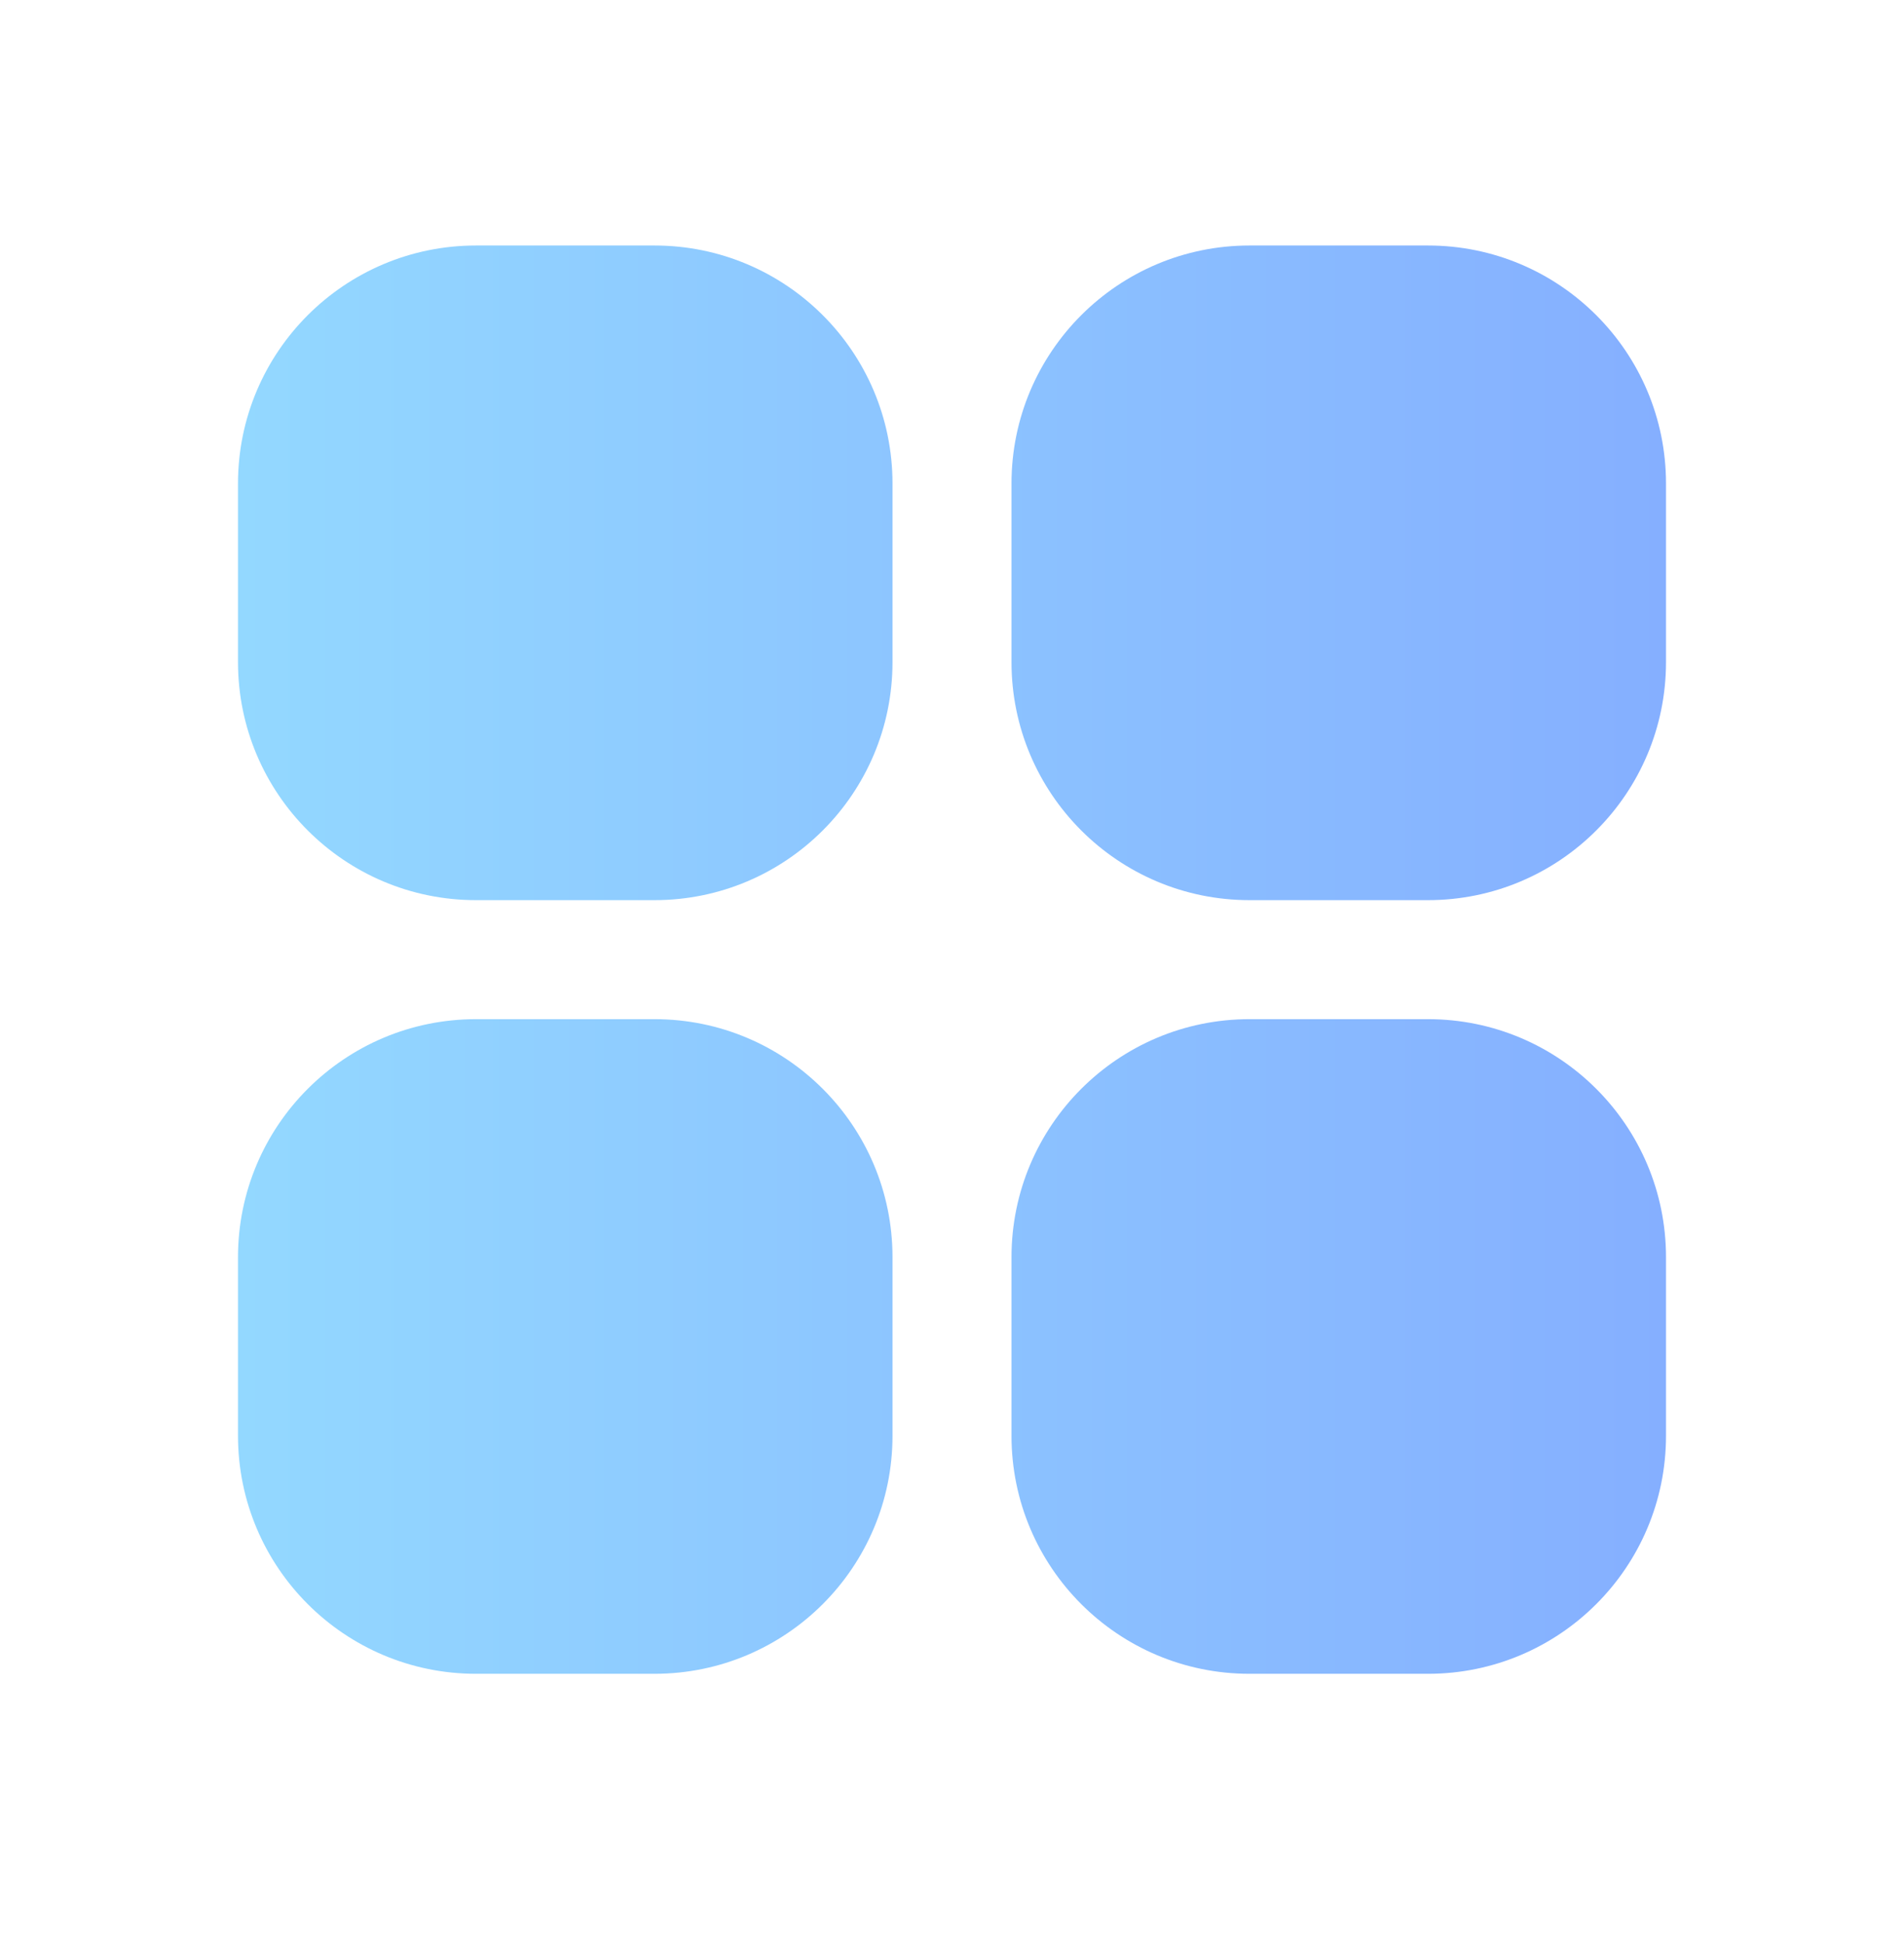 <svg width="48" height="49" viewBox="0 0 48 49" fill="none" xmlns="http://www.w3.org/2000/svg">
<g clip-path="url(#clip0_700_9818)">
<path fill-rule="evenodd" clip-rule="evenodd" d="M6 12.188C6 8.874 8.686 6.188 12 6.188H16.5C19.814 6.188 22.5 8.874 22.5 12.188V16.688C22.5 20.001 19.814 22.688 16.5 22.688H12C8.686 22.688 6 20.001 6 16.688V12.188ZM25.5 12.188C25.5 8.874 28.186 6.188 31.5 6.188H36C39.314 6.188 42 8.874 42 12.188V16.688C42 20.001 39.314 22.688 36 22.688H31.5C28.186 22.688 25.5 20.001 25.5 16.688V12.188ZM6 31.688C6 28.374 8.686 25.688 12 25.688H16.5C19.814 25.688 22.5 28.374 22.5 31.688V36.188C22.5 39.501 19.814 42.188 16.5 42.188H12C8.686 42.188 6 39.501 6 36.188V31.688ZM25.5 31.688C25.5 28.374 28.186 25.688 31.5 25.688H36C39.314 25.688 42 28.374 42 31.688V36.188C42 39.501 39.314 42.188 36 42.188H31.5C28.186 42.188 25.5 39.501 25.5 36.188V31.688Z" fill="url(#paint0_linear_700_9818)"/>
</g>
<defs>
<linearGradient id="paint0_linear_700_9818" x1="6" y1="25.267" x2="42" y2="25.267" gradientUnits="userSpaceOnUse">
<stop stop-color="#93D8FF"/>
<stop offset="1" stop-color="#85AFFF"/>
</linearGradient>
<clipPath id="clip0_700_9818">
<rect width="48" height="48" fill="white" transform="translate(0 0.188)"/>
</clipPath>
</defs>
</svg>
